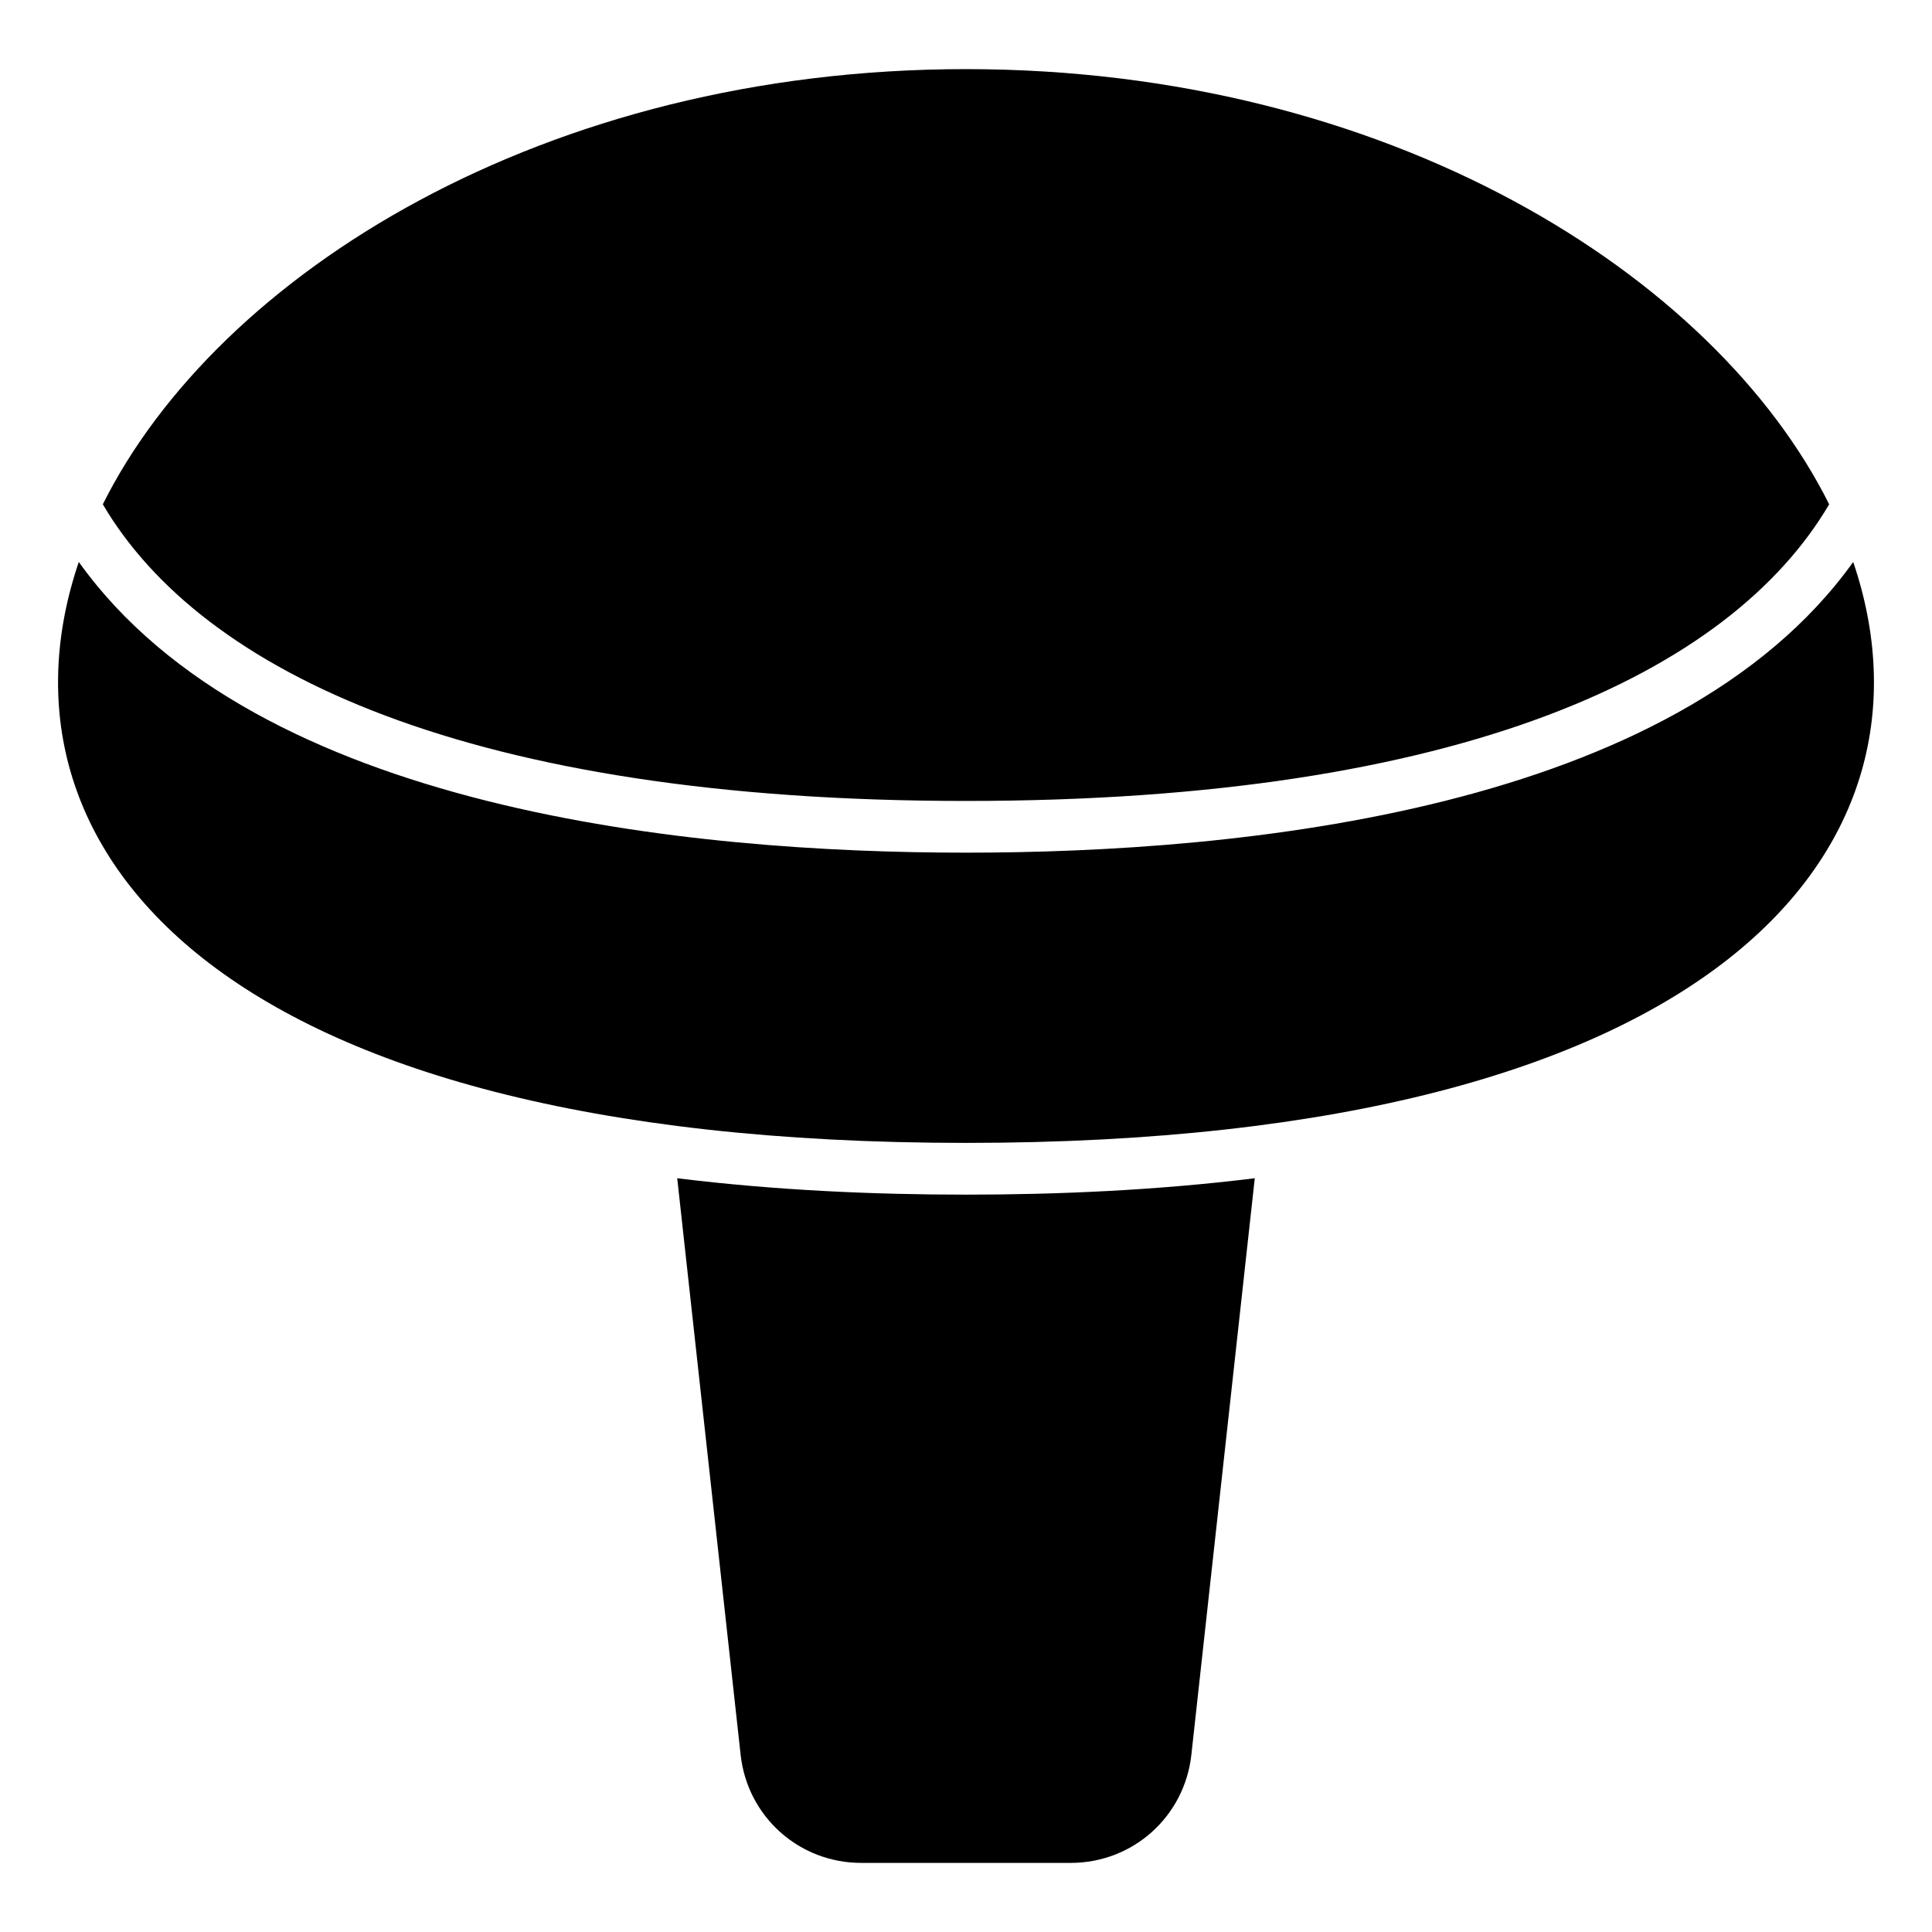 <?xml version="1.0" encoding="UTF-8"?>
<!-- Uploaded to: ICON Repo, www.svgrepo.com, Generator: ICON Repo Mixer Tools -->
<svg fill="#000000" width="800px" height="800px" version="1.1" viewBox="144 144 512 512" xmlns="http://www.w3.org/2000/svg">
 <path d="m400 446.88c200.41 0 260.54-79.141 235.12-153.95-47.266 66.062-162.62 77.035-235.12 77.035s-187.86-10.973-235.12-77.035c-25.414 74.809 34.711 153.95 235.12 153.95zm-76.531 9.367 16.805 152.8c1.805 16.375 15.488 28.641 31.961 28.641h55.523c16.477 0 30.164-12.266 31.965-28.641l16.805-152.8c-26.137 3.227-52.312 4.344-76.531 4.344s-50.395-1.117-76.531-4.344zm305.28-178.6c-30.527-61.105-117.1-115.33-228.75-115.33s-198.23 54.227-228.75 115.33c26.207 44.547 97.285 78.613 228.75 78.613s202.55-34.066 228.75-78.613z" fill-rule="evenodd"/>
</svg>